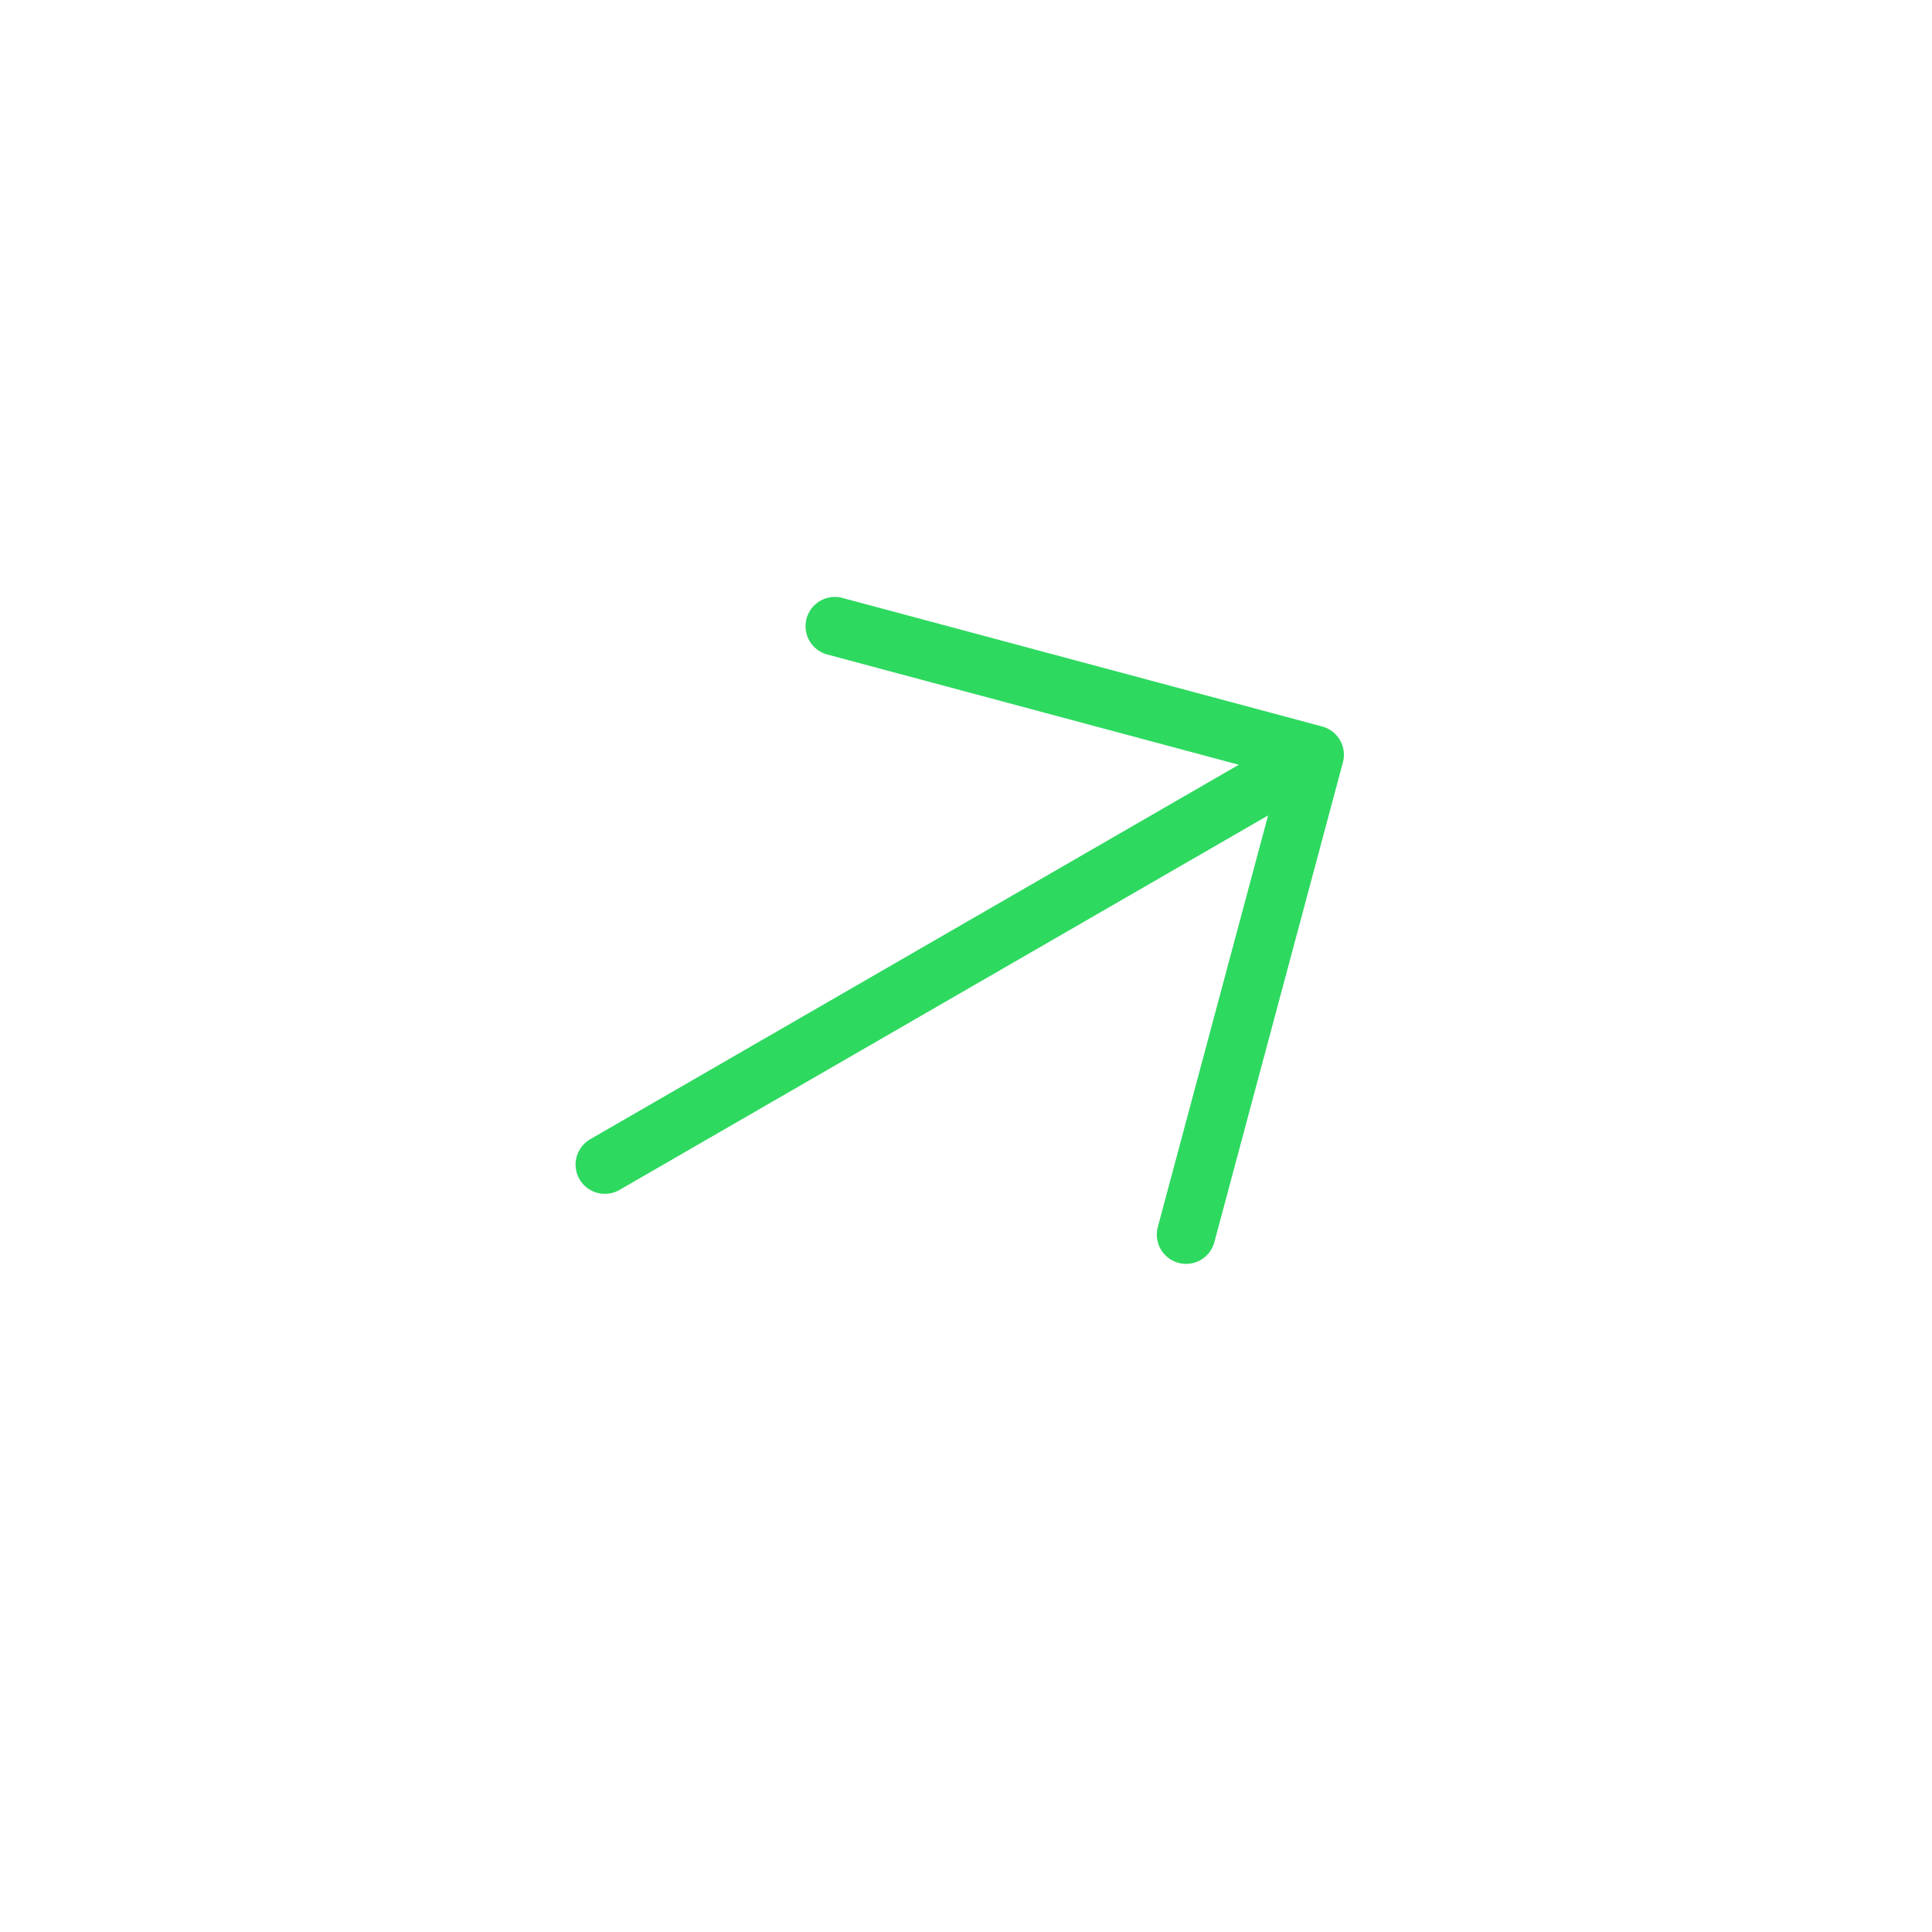 <svg width="33" height="33" viewBox="0 0 33 33" fill="none" xmlns="http://www.w3.org/2000/svg">
<path d="M22.455 12.892L20.259 21.088M22.455 12.892L14.259 10.696M22.455 12.892L10.331 19.892" stroke="#2ED960" stroke-linecap="round" stroke-linejoin="round"/>
</svg>
